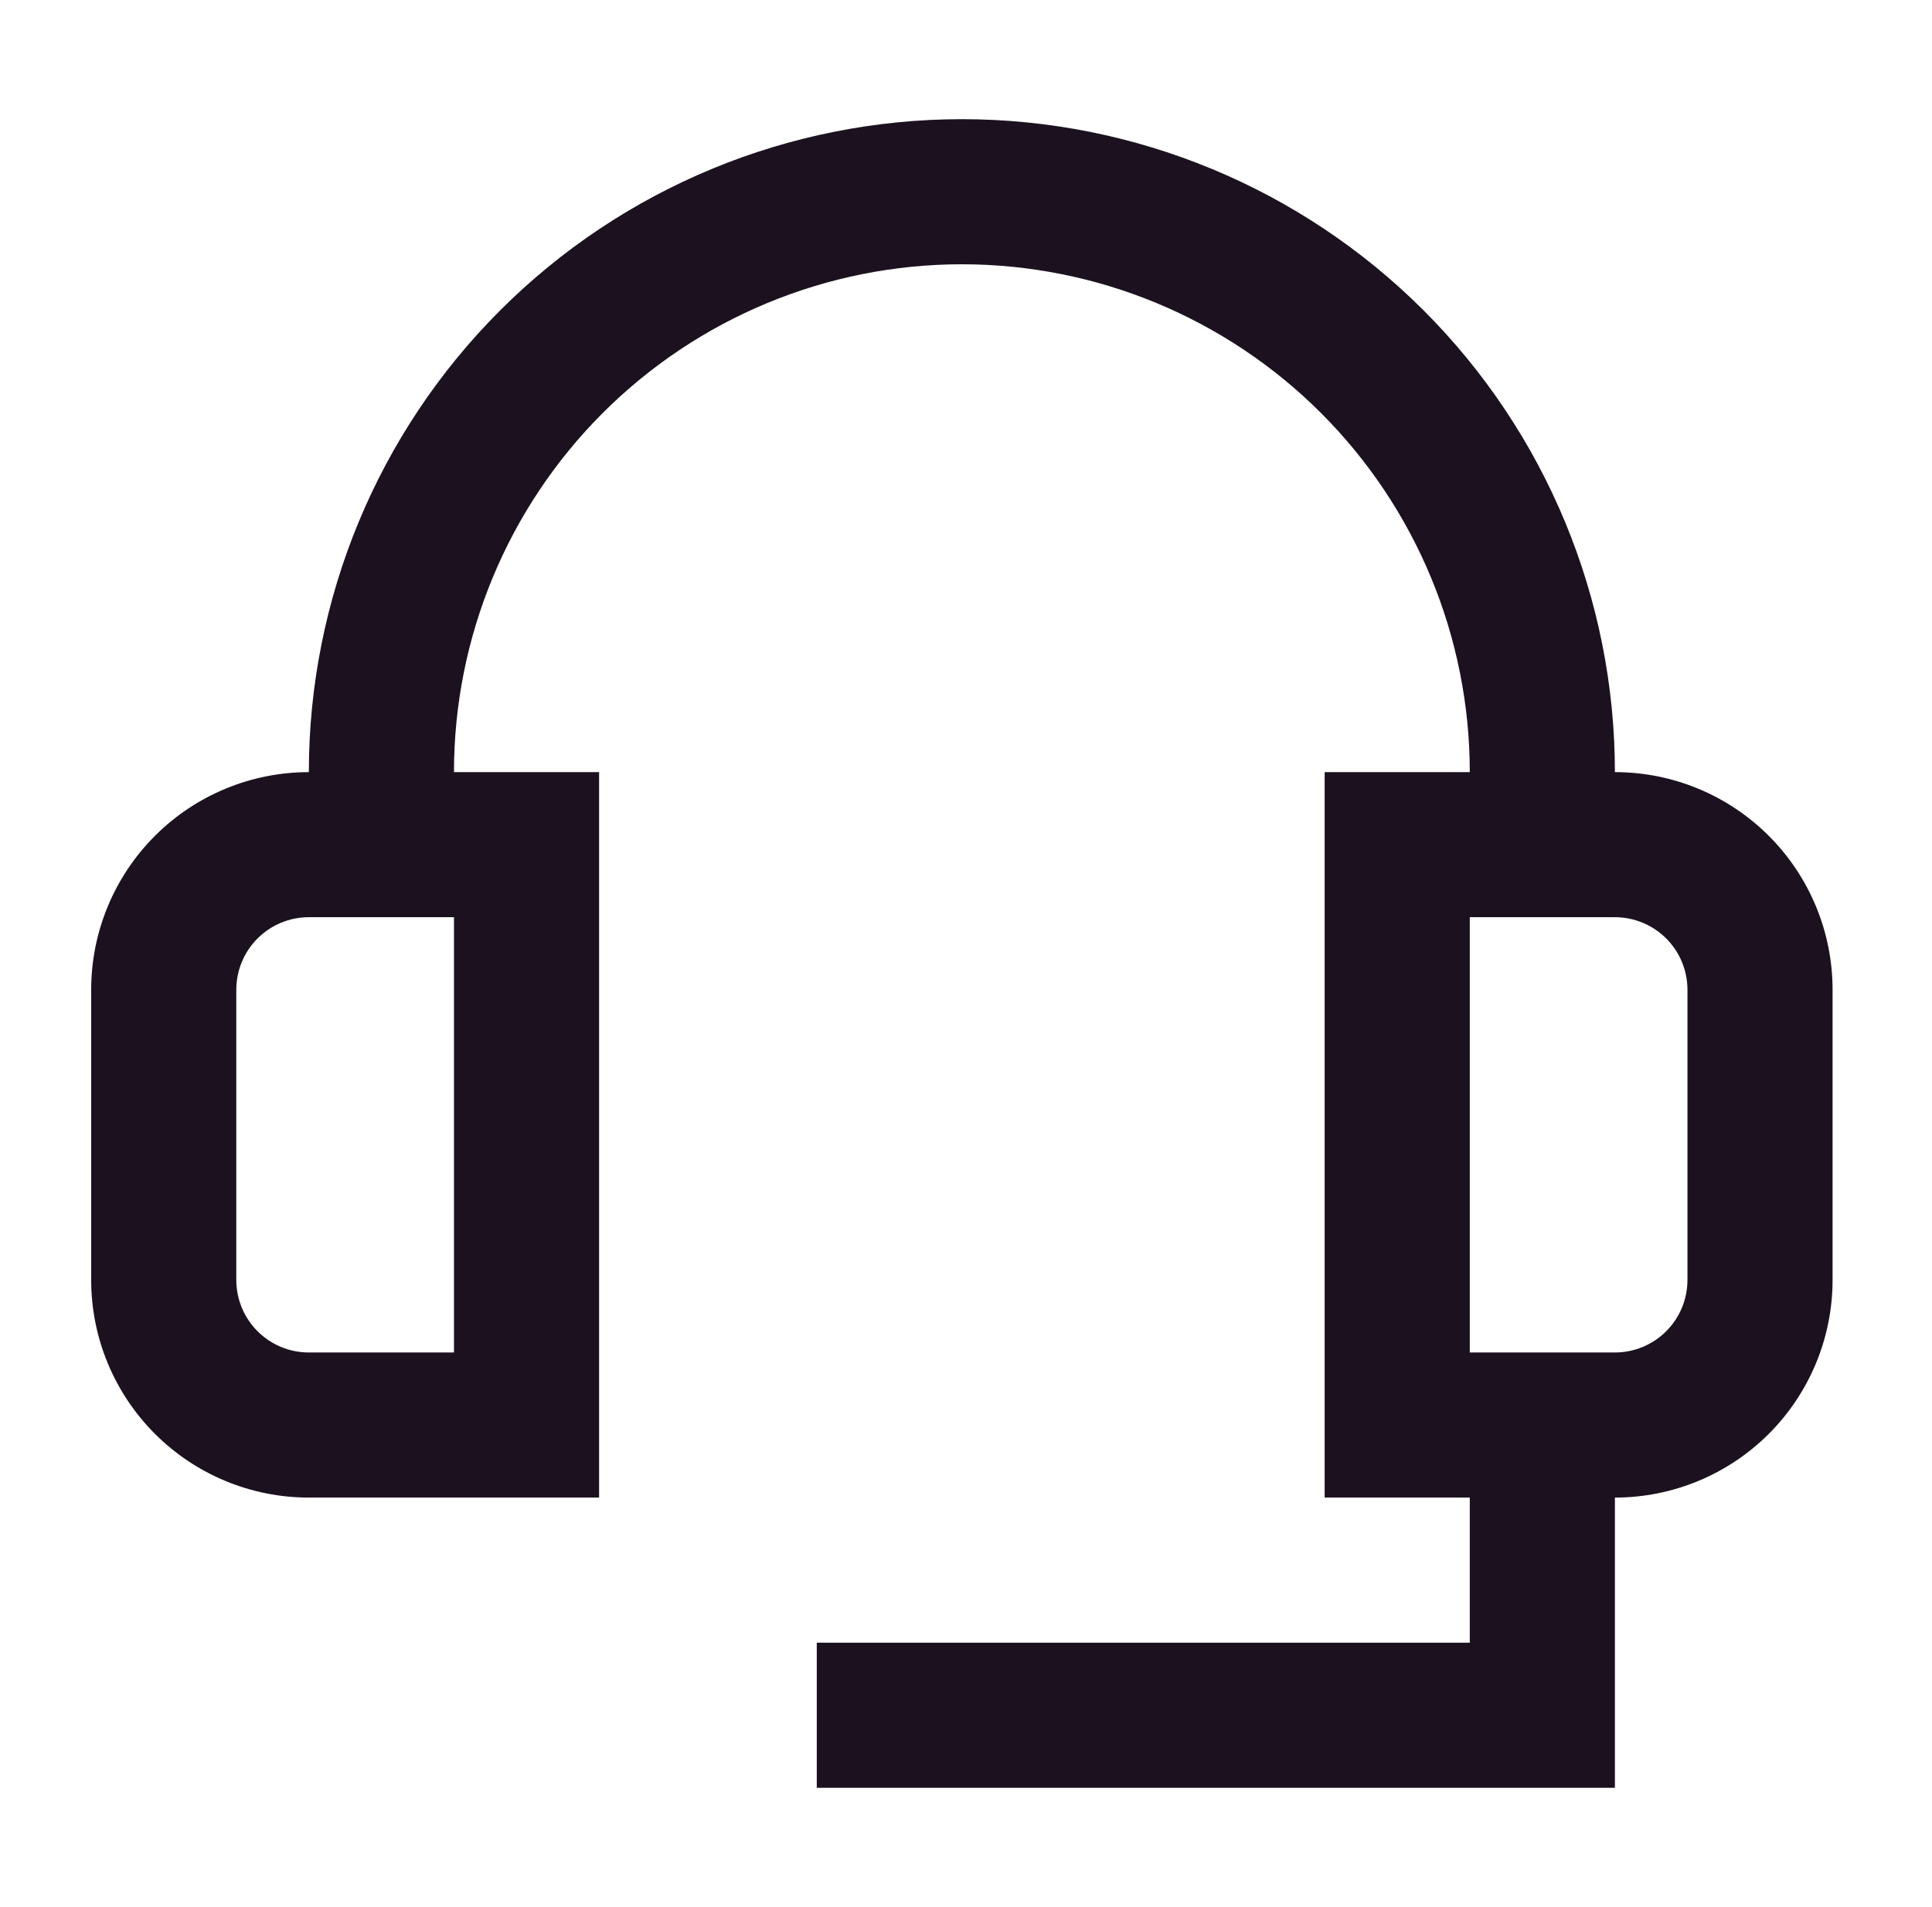 <svg width="78" height="77" viewBox="0 0 78 77" fill="none" xmlns="http://www.w3.org/2000/svg">
<path d="M65.198 31.177C65.198 24.184 62.42 17.479 57.476 12.534C52.531 7.59 45.825 4.812 38.833 4.812C31.841 4.812 25.135 7.59 20.191 12.534C15.247 17.479 12.469 24.184 12.469 31.177C10.139 31.177 7.903 32.102 6.255 33.751C4.607 35.399 3.681 37.634 3.681 39.965L3.681 51.682C3.681 54.013 4.607 56.248 6.255 57.896C7.903 59.544 10.139 60.47 12.469 60.47H24.187V31.177H18.328C18.328 25.738 20.488 20.523 24.334 16.677C28.179 12.832 33.395 10.671 38.833 10.671C44.272 10.671 49.487 12.832 53.333 16.677C57.178 20.523 59.339 25.738 59.339 31.177H53.48V60.47H59.339V66.329H32.975V72.188H65.198V60.47C67.528 60.47 69.763 59.544 71.412 57.896C73.06 56.248 73.986 54.013 73.986 51.682V39.965C73.986 37.634 73.06 35.399 71.412 33.751C69.763 32.102 67.528 31.177 65.198 31.177ZM18.328 39.965V54.611H12.469C11.692 54.611 10.947 54.303 10.398 53.753C9.848 53.204 9.54 52.459 9.54 51.682V39.965C9.54 39.188 9.848 38.443 10.398 37.893C10.947 37.344 11.692 37.035 12.469 37.035H18.328V39.965ZM68.127 51.682C68.127 52.459 67.818 53.204 67.269 53.753C66.719 54.303 65.974 54.611 65.198 54.611H59.339V37.035H65.198C65.974 37.035 66.719 37.344 67.269 37.893C67.818 38.443 68.127 39.188 68.127 39.965V51.682Z" fill="#1C121F"/>
</svg>
